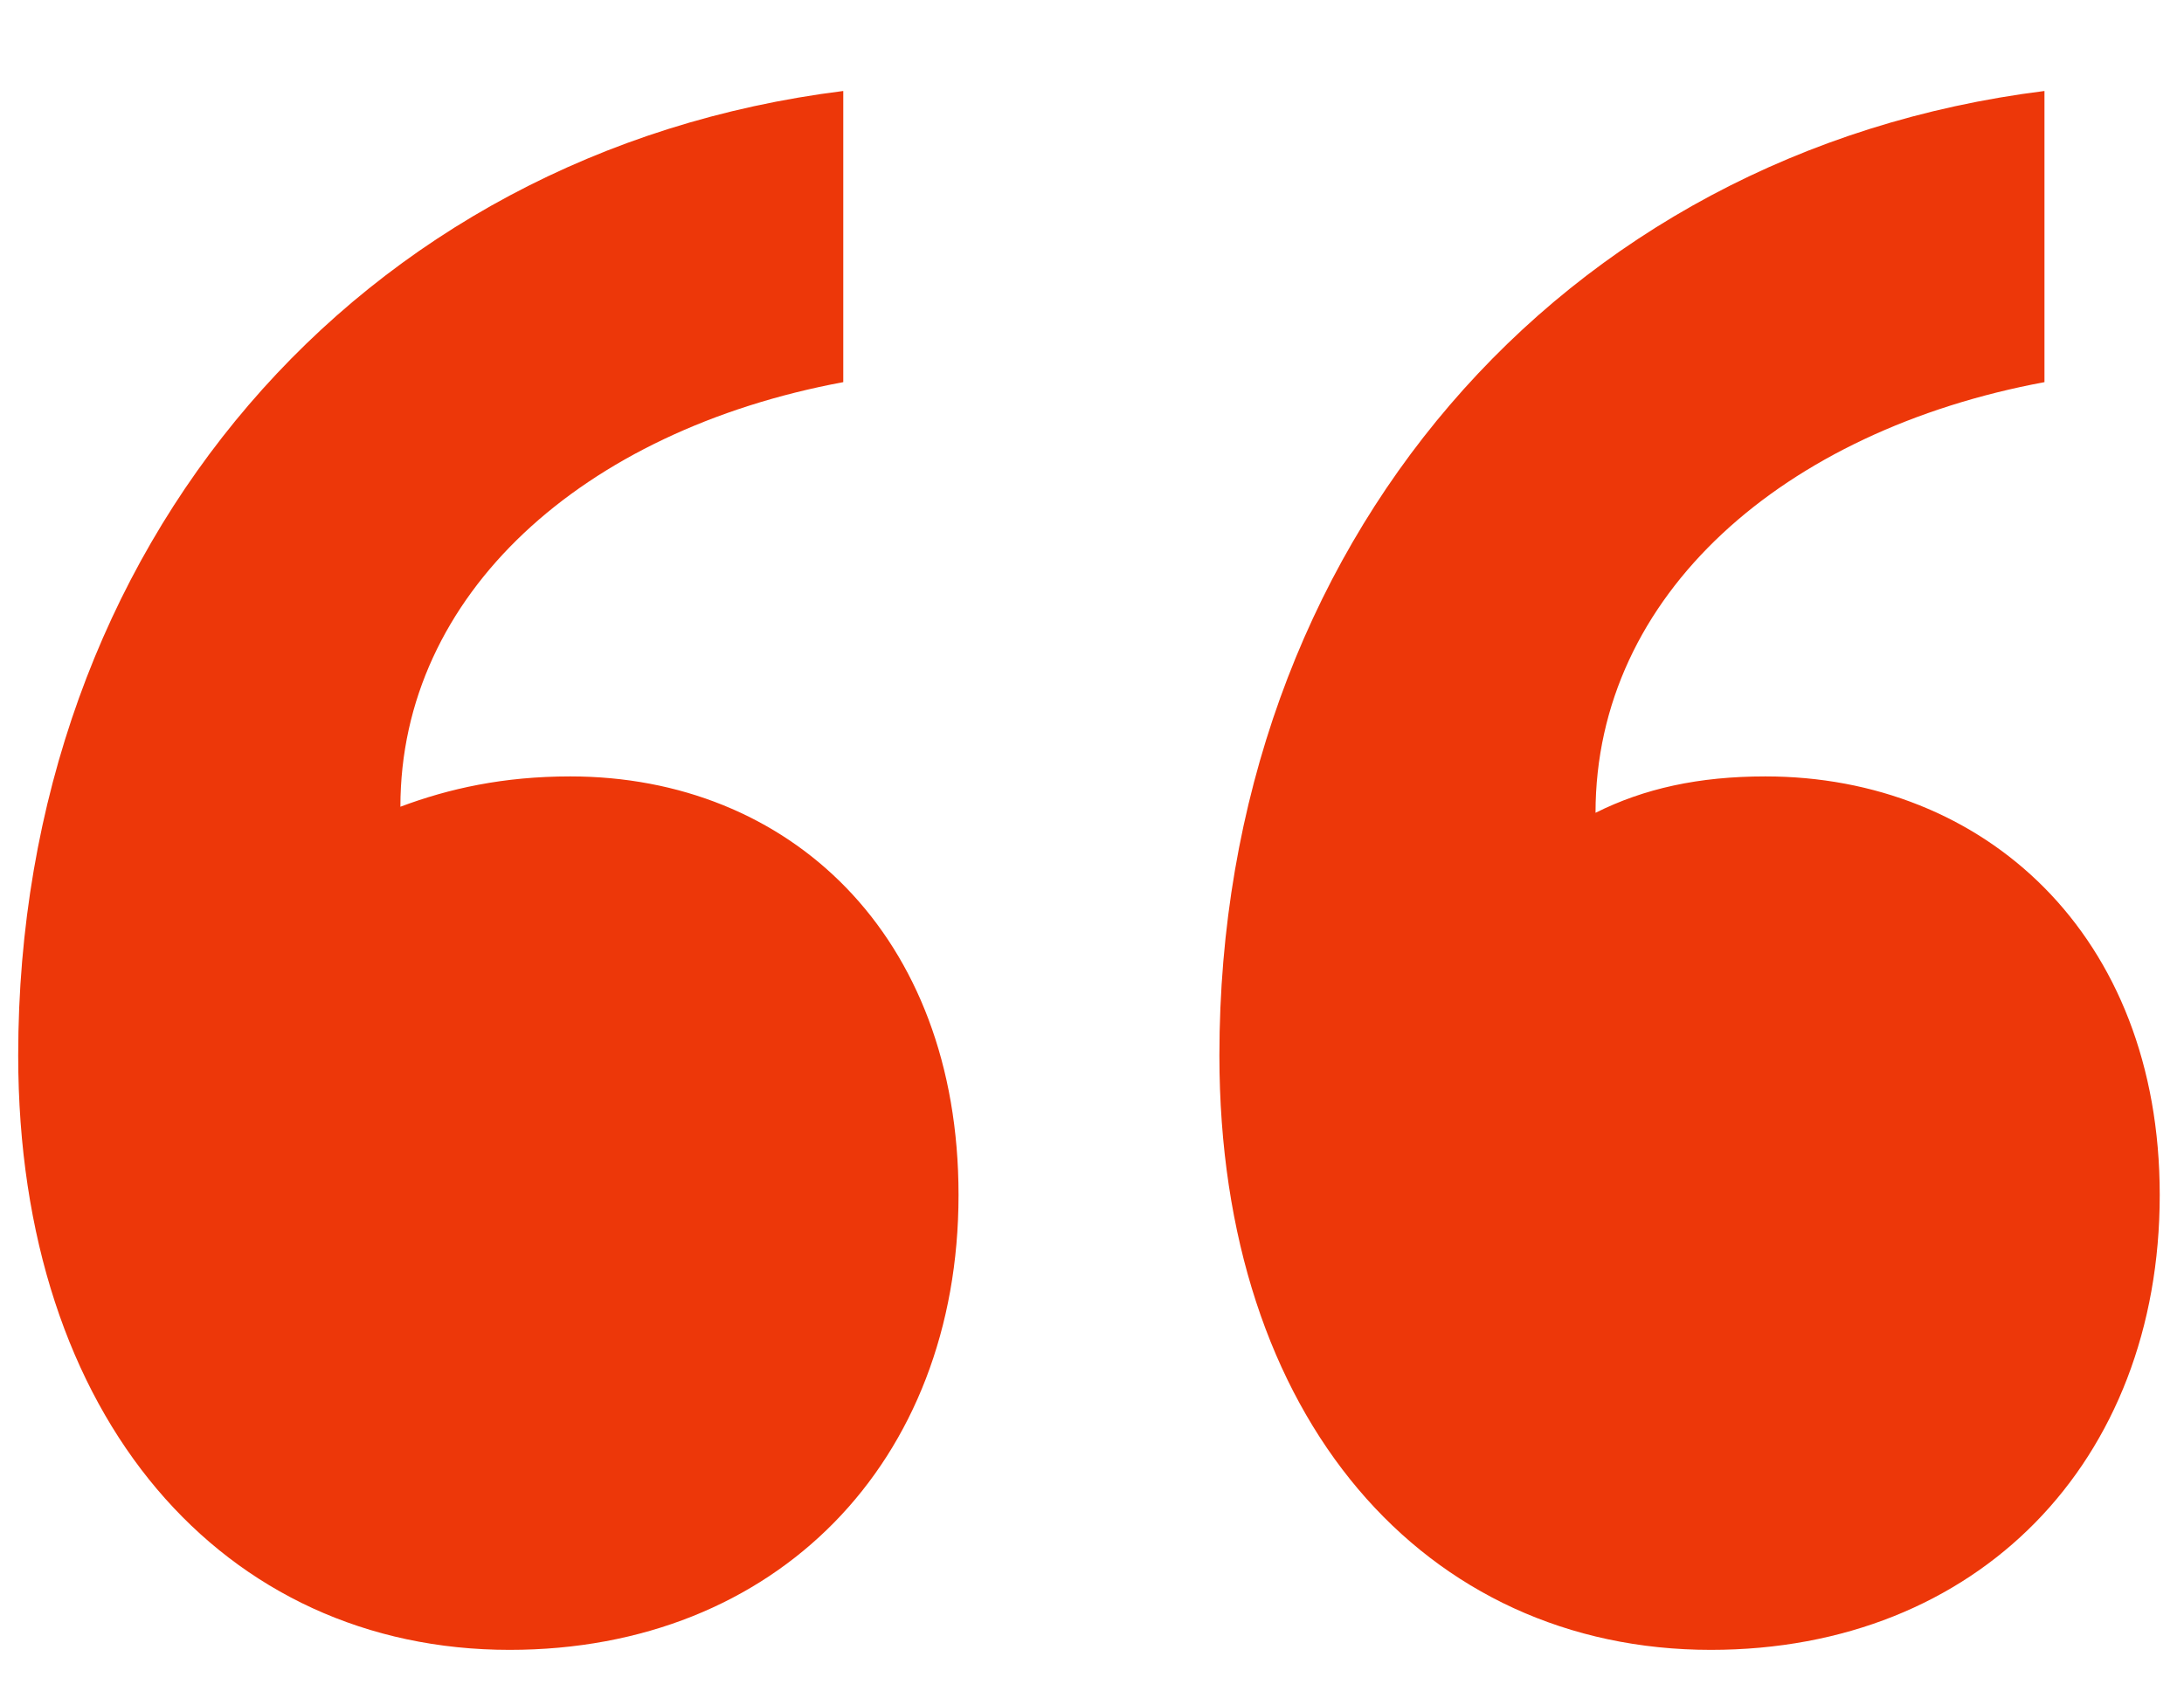 <svg width="18" height="14" viewBox="0 0 18 14" fill="none" xmlns="http://www.w3.org/2000/svg">
<path d="M7.9 9.85C7.9 12.05 6.4 13.6 4.2 13.6C1.85 13.6 0.15 11.7 0.15 8.7C0.15 4.5 2.95 1.25 6.95 0.75V3.15C4.8 3.55 3.3 4.9 3.3 6.65C3.7 6.5 4.15 6.4 4.7 6.4C6.5 6.4 7.9 7.7 7.9 9.85ZM17.8 9.85C17.8 12.05 16.3 13.6 14.1 13.6C11.75 13.6 10.05 11.7 10.05 8.7C10.05 4.5 12.85 1.25 16.85 0.75V3.15C14.7 3.55 13.15 4.9 13.15 6.7C13.55 6.5 14 6.4 14.55 6.4C16.35 6.4 17.8 7.7 17.8 9.85Z" fill="#ED3709"/>
</svg>
